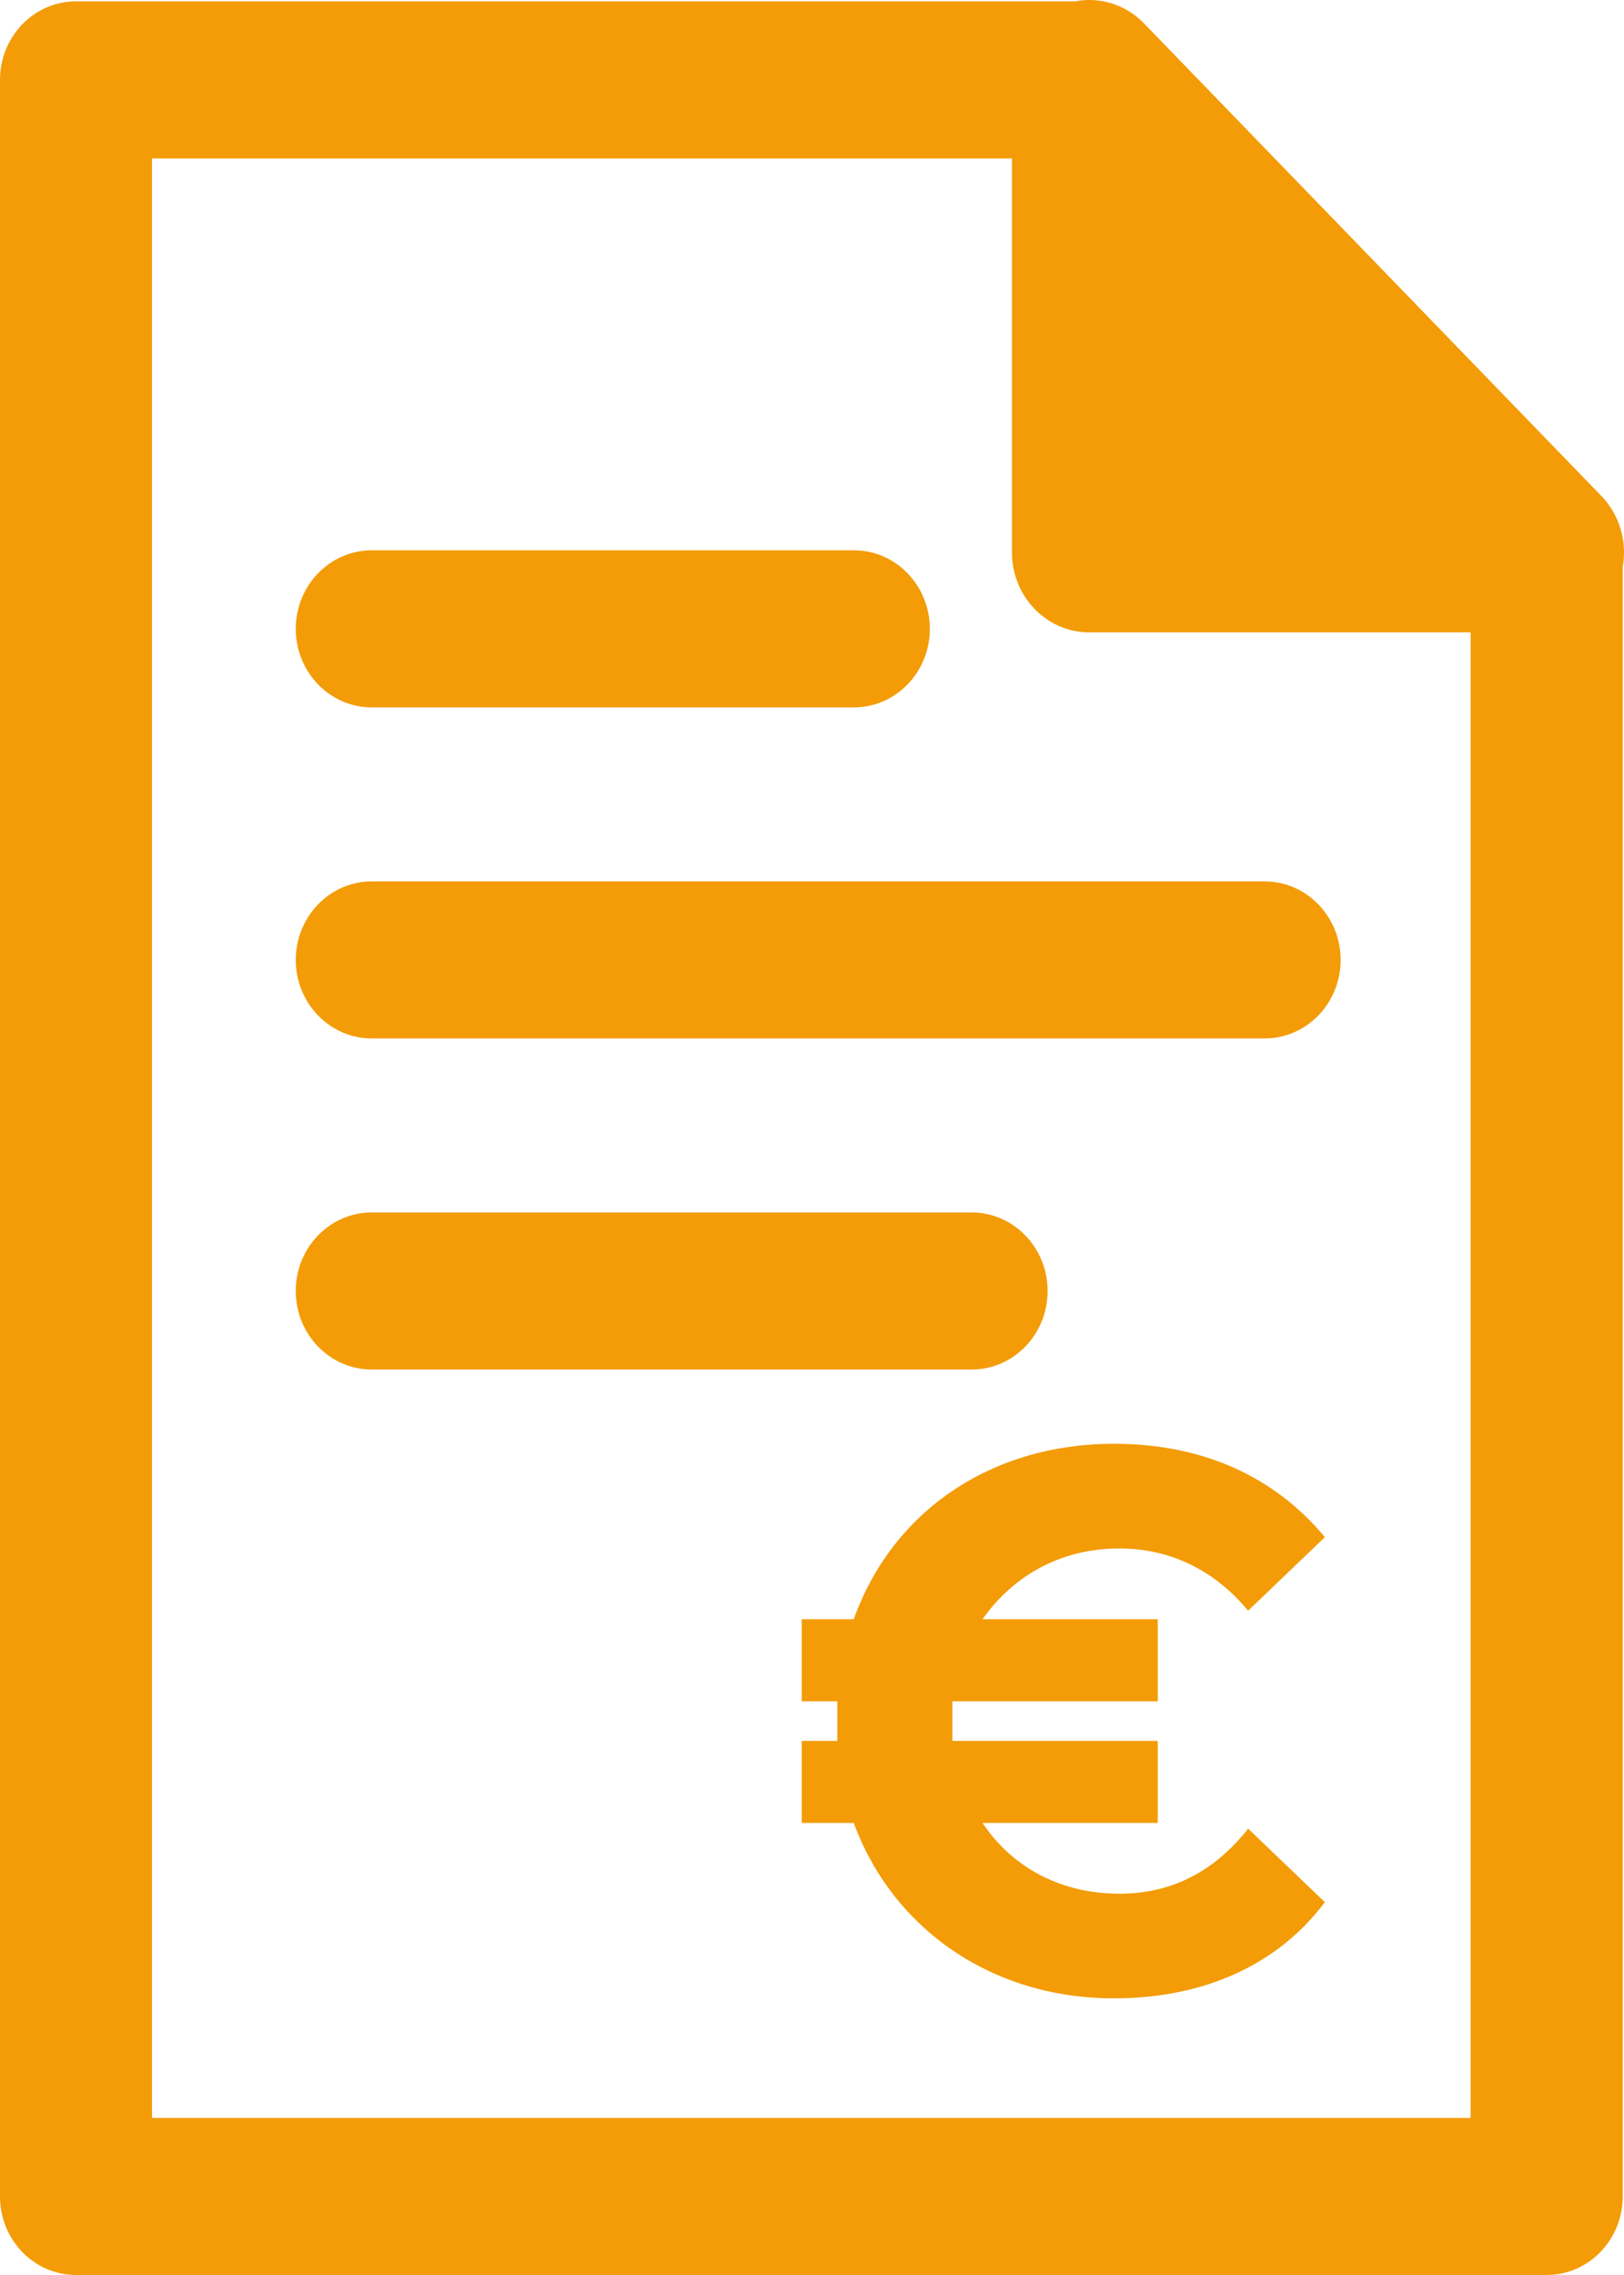 <svg width="25" height="35" viewBox="0 0 25 35" fill="none" xmlns="http://www.w3.org/2000/svg">
<path fill-rule="evenodd" clip-rule="evenodd" d="M15.578 2.438H2.34V32.583H22.639V9.729H16.769C16.111 9.729 15.578 9.178 15.578 8.499V2.438ZM24.98 8.725V33.792C24.98 34.459 24.456 35 23.809 35H1.17C0.524 35 0 34.459 0 33.792V1.229C0 0.562 0.524 0.021 1.17 0.021H16.549C16.93 -0.053 17.329 0.069 17.611 0.36L24.651 7.63C24.933 7.921 25.051 8.332 24.98 8.725ZM4.553 9.675C4.553 9.007 5.077 8.466 5.724 8.466H13.144C13.79 8.466 14.314 9.007 14.314 9.675C14.314 10.342 13.79 10.883 13.144 10.883H5.724C5.077 10.883 4.553 10.342 4.553 9.675ZM5.724 13.56C5.077 13.56 4.553 14.101 4.553 14.768C4.553 15.435 5.077 15.976 5.724 15.976H19.468C20.114 15.976 20.638 15.435 20.638 14.768C20.638 14.101 20.114 13.56 19.468 13.56H5.724ZM4.553 19.861C4.553 19.194 5.077 18.653 5.724 18.653H14.957C15.603 18.653 16.127 19.194 16.127 19.861C16.127 20.529 15.603 21.07 14.957 21.07H5.724C5.077 21.07 4.553 20.529 4.553 19.861ZM15.125 28.045C15.588 28.742 16.347 29.134 17.233 29.134C17.991 29.134 18.666 28.829 19.214 28.133L20.395 29.264C19.678 30.222 18.54 30.744 17.148 30.744C15.251 30.744 13.733 29.656 13.143 28.045H12.342V27.784V26.783H12.89V26.478V26.174H12.342V25.172V24.911H13.143C13.733 23.257 15.251 22.212 17.148 22.212C18.54 22.212 19.636 22.734 20.395 23.649L19.214 24.78C18.708 24.171 18.034 23.823 17.233 23.823C16.305 23.823 15.588 24.258 15.125 24.911H17.823V25.172V26.174H14.661V26.478V26.783H17.823V27.784V28.045H15.125Z" fill="#F39C07"/>
</svg>

